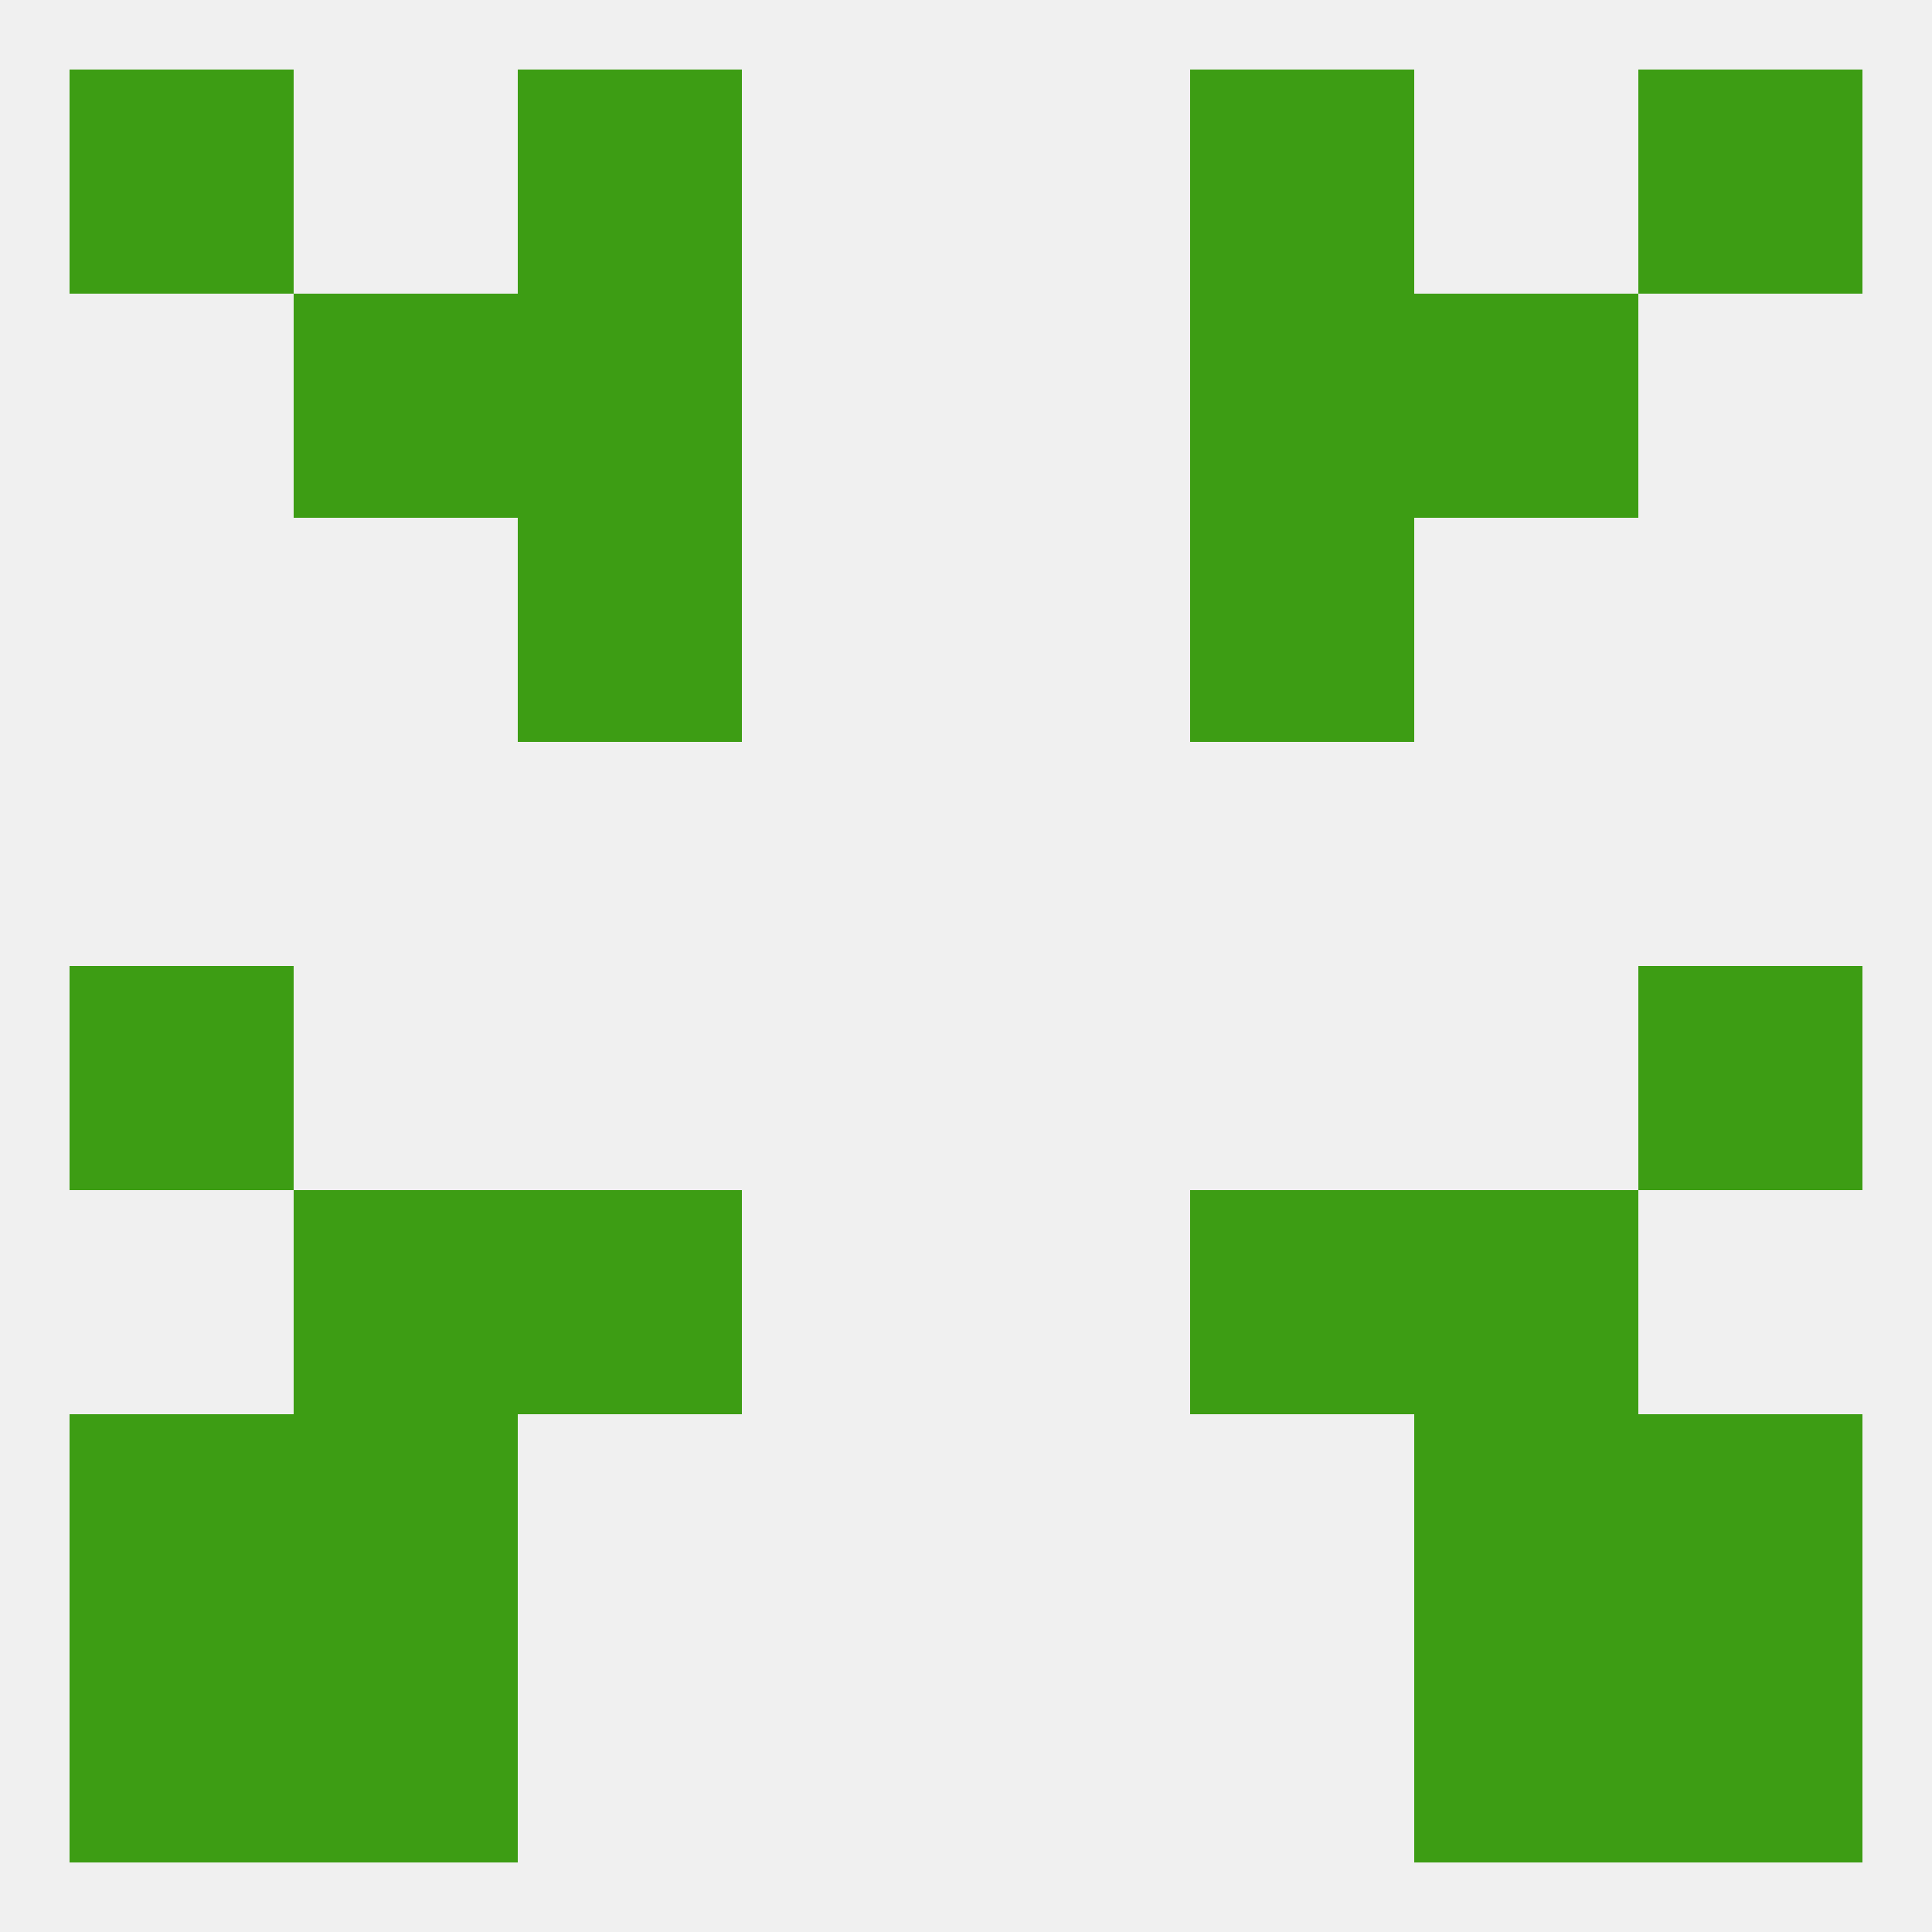 
<!--   <?xml version="1.0"?> -->
<svg version="1.1" baseprofile="full" xmlns="http://www.w3.org/2000/svg" xmlns:xlink="http://www.w3.org/1999/xlink" xmlns:ev="http://www.w3.org/2001/xml-events" width="250" height="250" viewBox="0 0 250 250" >
	<rect width="100%" height="100%" fill="rgba(240,240,240,255)"/>

	<rect x="67" y="38" width="29" height="29" fill="rgba(61,157,20,255)"/>
	<rect x="154" y="38" width="29" height="29" fill="rgba(61,157,20,255)"/>
	<rect x="38" y="38" width="29" height="29" fill="rgba(61,157,20,255)"/>
	<rect x="183" y="38" width="29" height="29" fill="rgba(61,157,20,255)"/>
	<rect x="67" y="67" width="29" height="29" fill="rgba(61,157,20,255)"/>
	<rect x="154" y="67" width="29" height="29" fill="rgba(61,157,20,255)"/>
	<rect x="9" y="125" width="29" height="29" fill="rgba(61,157,20,255)"/>
	<rect x="212" y="125" width="29" height="29" fill="rgba(61,157,20,255)"/>
	<rect x="67" y="154" width="29" height="29" fill="rgba(61,157,20,255)"/>
	<rect x="154" y="154" width="29" height="29" fill="rgba(61,157,20,255)"/>
	<rect x="38" y="154" width="29" height="29" fill="rgba(61,157,20,255)"/>
	<rect x="183" y="154" width="29" height="29" fill="rgba(61,157,20,255)"/>
	<rect x="38" y="212" width="29" height="29" fill="rgba(61,157,20,255)"/>
	<rect x="183" y="212" width="29" height="29" fill="rgba(61,157,20,255)"/>
	<rect x="9" y="212" width="29" height="29" fill="rgba(61,157,20,255)"/>
	<rect x="212" y="212" width="29" height="29" fill="rgba(61,157,20,255)"/>
	<rect x="183" y="183" width="29" height="29" fill="rgba(61,157,20,255)"/>
	<rect x="9" y="183" width="29" height="29" fill="rgba(61,157,20,255)"/>
	<rect x="212" y="183" width="29" height="29" fill="rgba(61,157,20,255)"/>
	<rect x="38" y="183" width="29" height="29" fill="rgba(61,157,20,255)"/>
	<rect x="9" y="9" width="29" height="29" fill="rgba(61,157,20,255)"/>
	<rect x="212" y="9" width="29" height="29" fill="rgba(61,157,20,255)"/>
	<rect x="67" y="9" width="29" height="29" fill="rgba(61,157,20,255)"/>
	<rect x="154" y="9" width="29" height="29" fill="rgba(61,157,20,255)"/>
</svg>